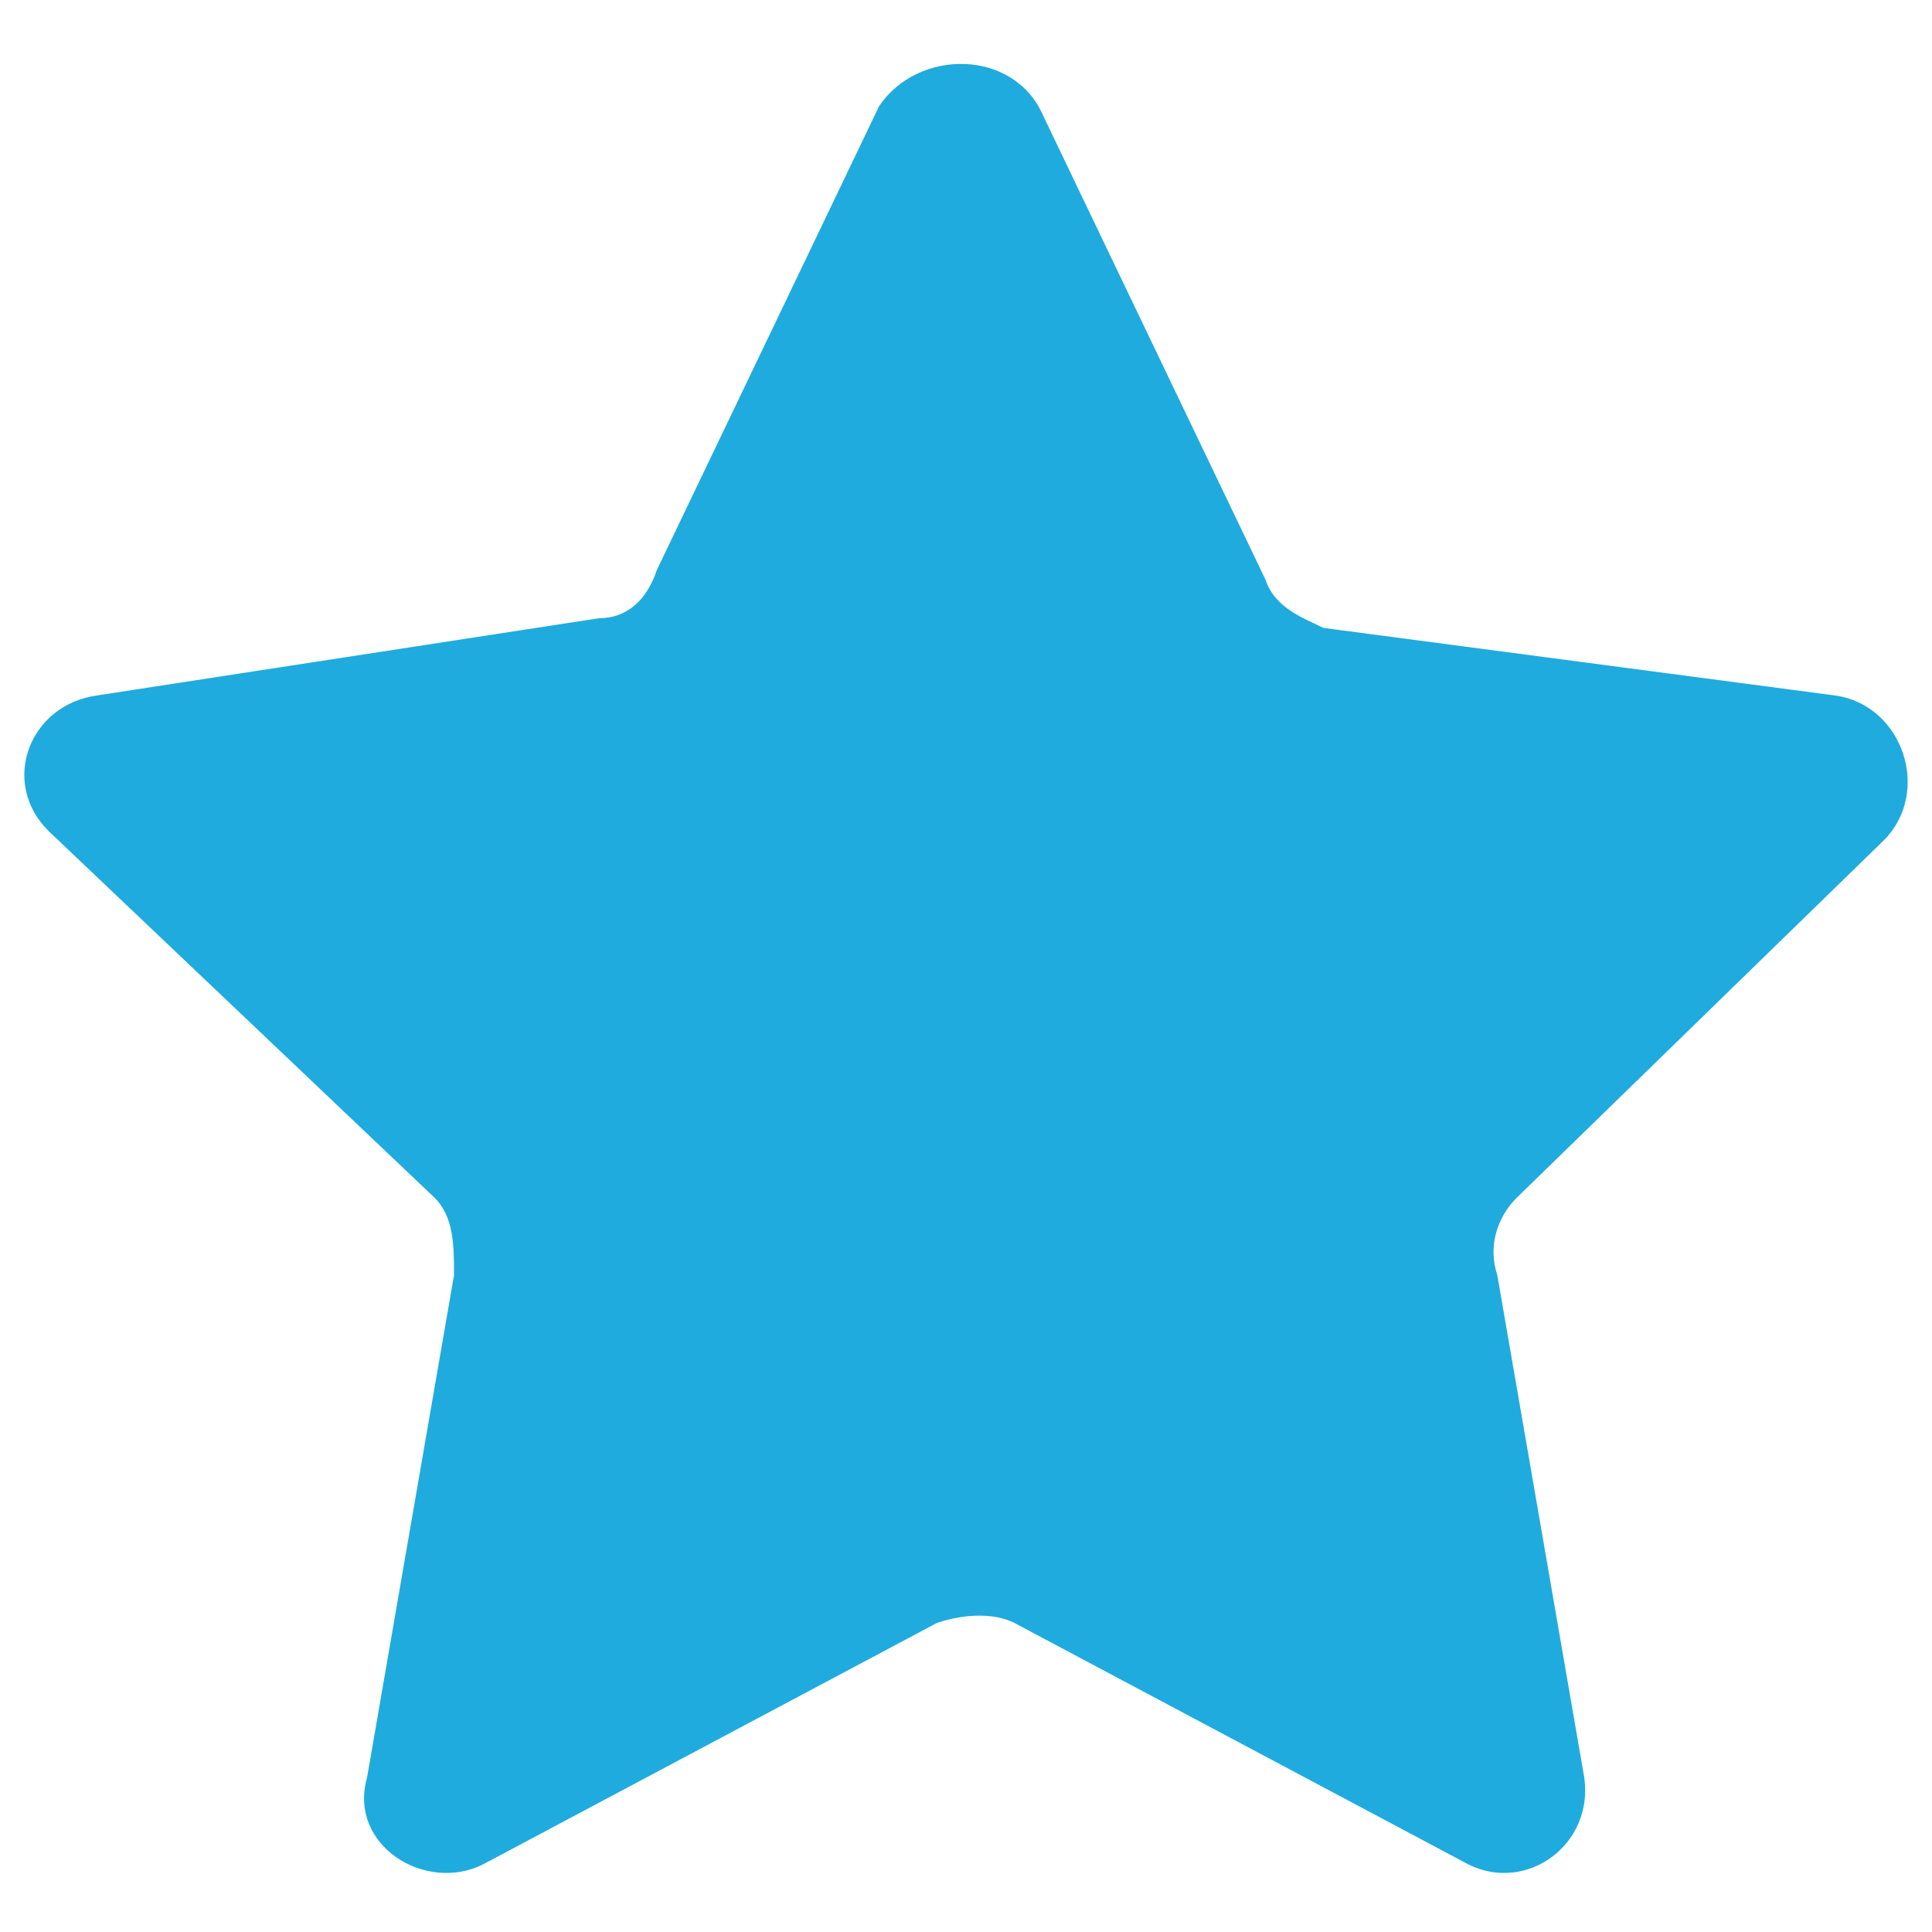 <?xml version="1.0" encoding="utf-8"?>
<!-- Generator: Adobe Illustrator 25.2.0, SVG Export Plug-In . SVG Version: 6.00 Build 0)  -->
<svg version="1.1" id="圖層_1" xmlns="http://www.w3.org/2000/svg" xmlns:xlink="http://www.w3.org/1999/xlink" x="0px" y="0px"
	 viewBox="0 0 20 20" style="enable-background:new 0 0 20 20;" xml:space="preserve">
<style type="text/css">
	.st0{fill:#1FABDE;}
</style>
<path class="st0" d="M10.8,1.2L13.1,6c0.1,0.3,0.4,0.4,0.6,0.5L19,7.2c0.7,0.1,1,1,0.5,1.5l-3.8,3.7c-0.2,0.2-0.3,0.5-0.2,0.8
	l0.9,5.2c0.1,0.7-0.6,1.2-1.2,0.9l-4.7-2.5c-0.2-0.1-0.5-0.1-0.8,0L5,19.3c-0.6,0.3-1.4-0.2-1.2-0.9l0.9-5.2c0-0.3,0-0.6-0.2-0.8
	l-4-3.8C0,8.1,0.3,7.3,1,7.2l5.2-0.8c0.3,0,0.5-0.2,0.6-0.5l2.3-4.8C9.5,0.5,10.5,0.5,10.8,1.2z"/>
</svg>
